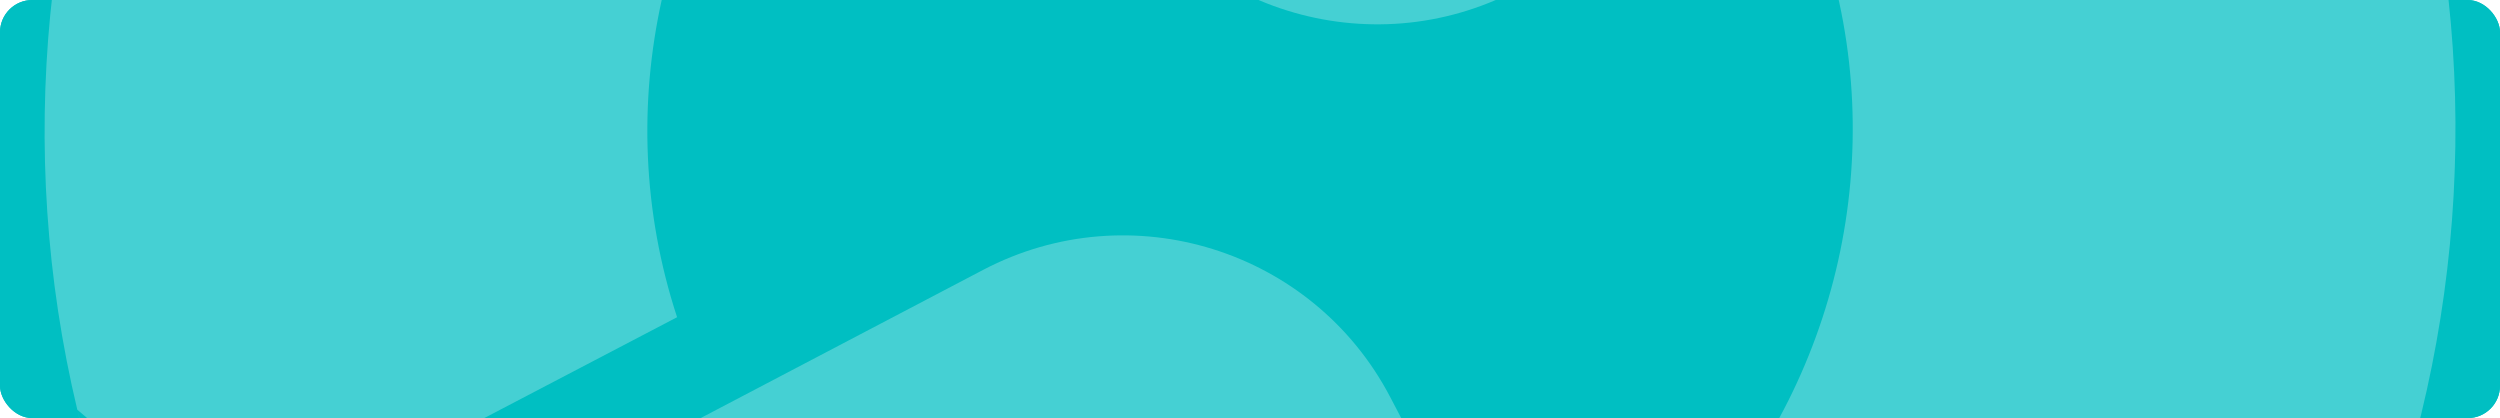 <svg width="1160" height="194" viewBox="0 0 1160 194" fill="none" xmlns="http://www.w3.org/2000/svg">
<rect x="0" y="0" width="1160" height="194" fill="#333333" stroke="none"/>
<g clip-path="url(#clip0_12_92)">
<rect width="1160" height="194" fill="white"/>
<rect width="1160" height="194" rx="15" fill="#00BFC2"/>
<rect width="1160" height="194" rx="15" fill="#00BFC2"/>
<g opacity="0.27">
<g clip-path="url(#clip1_12_92)">
<g clip-path="url(#clip2_12_92)">
<g clip-path="url(#clip3_12_92)">
<path fill-rule="evenodd" clip-rule="evenodd" d="M785.06 250.574C853.006 177.124 877.787 70.721 845.914 -26.552L845.792 -26.556L957.472 -85.062C1017.45 -116.478 1077.88 -110.239 1124.12 -69.59C1182.23 173.444 1071.07 434.364 839.848 555.655L774.787 431.788C737.397 360.366 743.142 301.864 785.06 250.574Z" fill="white"/>
<path fill-rule="evenodd" clip-rule="evenodd" d="M374.982 -129.99C307.036 -56.54 282.257 49.803 314.131 147.075L314.25 147.14L202.514 205.584C142.59 237.062 82.162 230.823 35.868 190.112C-22.119 -52.919 88.98 -313.84 320.197 -435.132L385.196 -311.206C422.649 -239.843 416.903 -181.34 374.982 -129.99Z" fill="white"/>
<path fill-rule="evenodd" clip-rule="evenodd" d="M709.906 307.926L462.238 437.871C325.514 509.526 156.345 456.814 84.69 320.09C64.599 281.75 48.964 242.715 35.809 190.048C53.833 263.222 156.485 282.408 224.199 246.892L332.417 190.147L456.22 125.204C524.613 89.348 609.163 115.853 644.965 184.063L709.906 307.926Z" fill="white"/>
<path fill-rule="evenodd" clip-rule="evenodd" d="M450.201 -187.463L697.866 -317.347C834.593 -389.063 1003.76 -336.29 1075.48 -199.563C1095.51 -161.226 1111.14 -122.253 1124.3 -69.525C1106.33 -142.636 1003.62 -161.884 935.906 -126.368L827.811 -69.679L827.746 -69.56L703.944 -4.617L703.885 -4.68C635.494 31.116 550.94 4.732 515.142 -63.599L450.201 -187.463Z" fill="white"/>
</g>
</g>
</g>
</g>
</g>
<defs>
<clipPath id="clip0_12_92">
<rect width="1160" height="194" fill="white"/>
</clipPath>
<clipPath id="clip1_12_92">
<rect width="971.992" height="1118.58" fill="white" transform="translate(4.09 526.47) rotate(-88)"/>
</clipPath>
<clipPath id="clip2_12_92">
<rect width="971.992" height="1118.58" fill="white" transform="translate(4.09 526.47) rotate(-88)"/>
</clipPath>
<clipPath id="clip3_12_92">
<rect width="972" height="1118.58" fill="white" transform="translate(4.088 526.47) rotate(-88)"/>
</clipPath>
</defs>
</svg>
